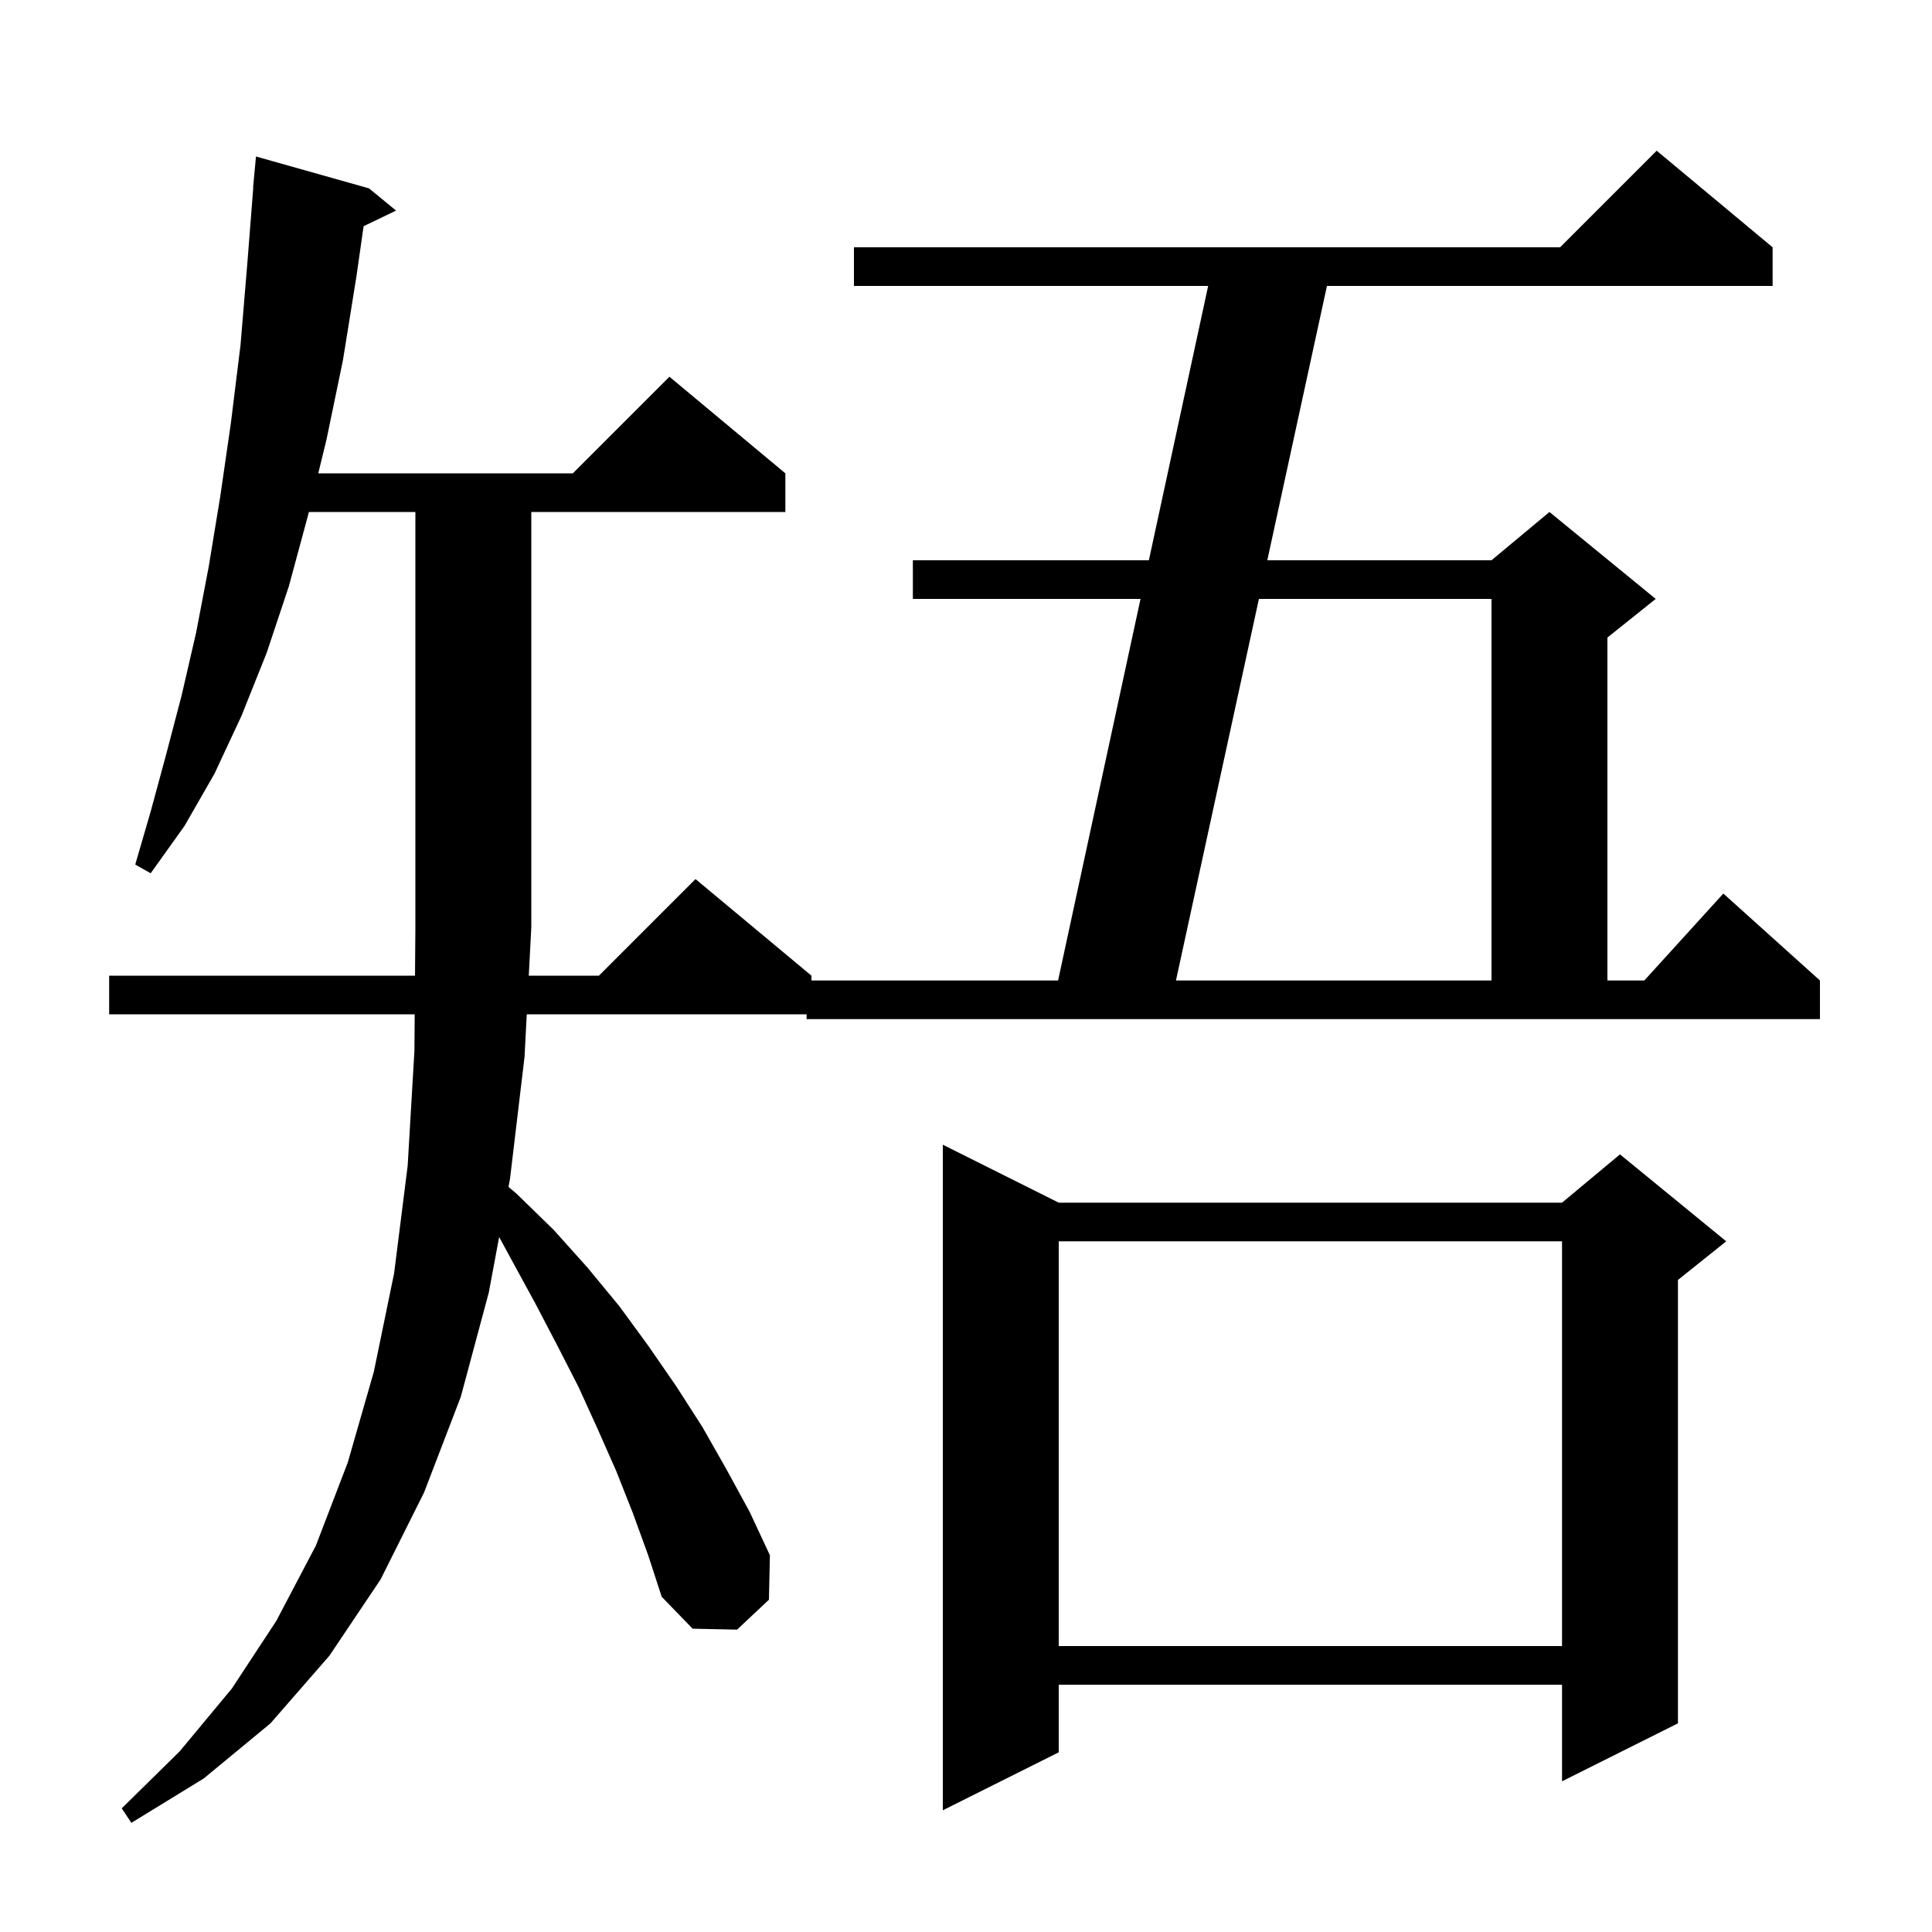 <svg xmlns="http://www.w3.org/2000/svg" xmlns:xlink="http://www.w3.org/1999/xlink" version="1.1" baseProfile="full" viewBox="0 0 200 200" width="200" height="200">
<g fill="black">
<path d="M 83.5 105.0 L 54.53 105.0 L 54.3 109.4 L 52.8 122.0 L 52.639 122.865 L 53.5 123.6 L 57.3 127.3 L 60.8 131.2 L 64.1 135.2 L 67.1 139.3 L 70.0 143.5 L 72.7 147.7 L 75.2 152.1 L 77.6 156.5 L 79.7 161.0 L 79.6 165.6 L 76.3 168.7 L 71.7 168.6 L 68.5 165.3 L 67.1 161.0 L 65.5 156.6 L 63.8 152.3 L 61.9 148.0 L 59.9 143.6 L 57.7 139.3 L 55.4 134.9 L 53.0 130.5 L 51.671 128.055 L 50.6 133.8 L 47.7 144.6 L 43.9 154.5 L 39.4 163.5 L 34.1 171.4 L 28.0 178.4 L 21.1 184.1 L 13.6 188.7 L 12.6 187.2 L 18.6 181.3 L 24.0 174.8 L 28.6 167.8 L 32.7 160.0 L 36.0 151.4 L 38.7 142.0 L 40.8 131.8 L 42.2 120.7 L 42.9 108.8 L 42.93 105.0 L 11.3 105.0 L 11.3 101.0 L 42.961 101.0 L 43.0 96.0 L 43.0 53.0 L 31.973 53.0 L 31.9 53.3 L 29.9 60.7 L 27.6 67.6 L 25.0 74.1 L 22.2 80.1 L 19.1 85.5 L 15.6 90.4 L 14.0 89.5 L 15.6 84.0 L 17.2 78.1 L 18.8 72.0 L 20.3 65.5 L 21.6 58.7 L 22.8 51.4 L 23.9 43.8 L 24.9 35.7 L 25.6 27.3 L 26.221 19.4 L 26.2 19.4 L 26.5 16.2 L 38.2 19.5 L 41.0 21.8 L 37.641 23.415 L 36.9 28.6 L 35.5 37.3 L 33.8 45.5 L 32.947 49.0 L 59.3 49.0 L 69.3 39.0 L 81.3 49.0 L 81.3 53.0 L 55.0 53.0 L 55.0 96.0 L 54.739 101.0 L 62.0 101.0 L 72.0 91.0 L 84.0 101.0 L 84.0 101.5 L 109.532 101.5 L 118.067 62.0 L 94.5 62.0 L 94.5 58.0 L 118.931 58.0 L 125.068 29.6 L 88.4 29.6 L 88.4 25.6 L 161.5 25.6 L 171.5 15.6 L 183.5 25.6 L 183.5 29.6 L 137.365 29.6 L 131.191 58.0 L 154.4 58.0 L 160.4 53.0 L 171.4 62.0 L 166.4 66.0 L 166.4 101.5 L 170.218 101.5 L 178.4 92.5 L 188.4 101.5 L 188.4 105.5 L 83.5 105.5 Z M 109.6 124.5 L 161.7 124.5 L 167.7 119.5 L 178.7 128.5 L 173.7 132.5 L 173.7 178.4 L 161.7 184.4 L 161.7 174.4 L 109.6 174.4 L 109.6 181.4 L 97.6 187.4 L 97.6 118.5 Z M 109.6 128.5 L 109.6 170.4 L 161.7 170.4 L 161.7 128.5 Z M 130.322 62.0 L 121.735 101.5 L 154.4 101.5 L 154.4 62.0 Z " />
</g>
</svg>
